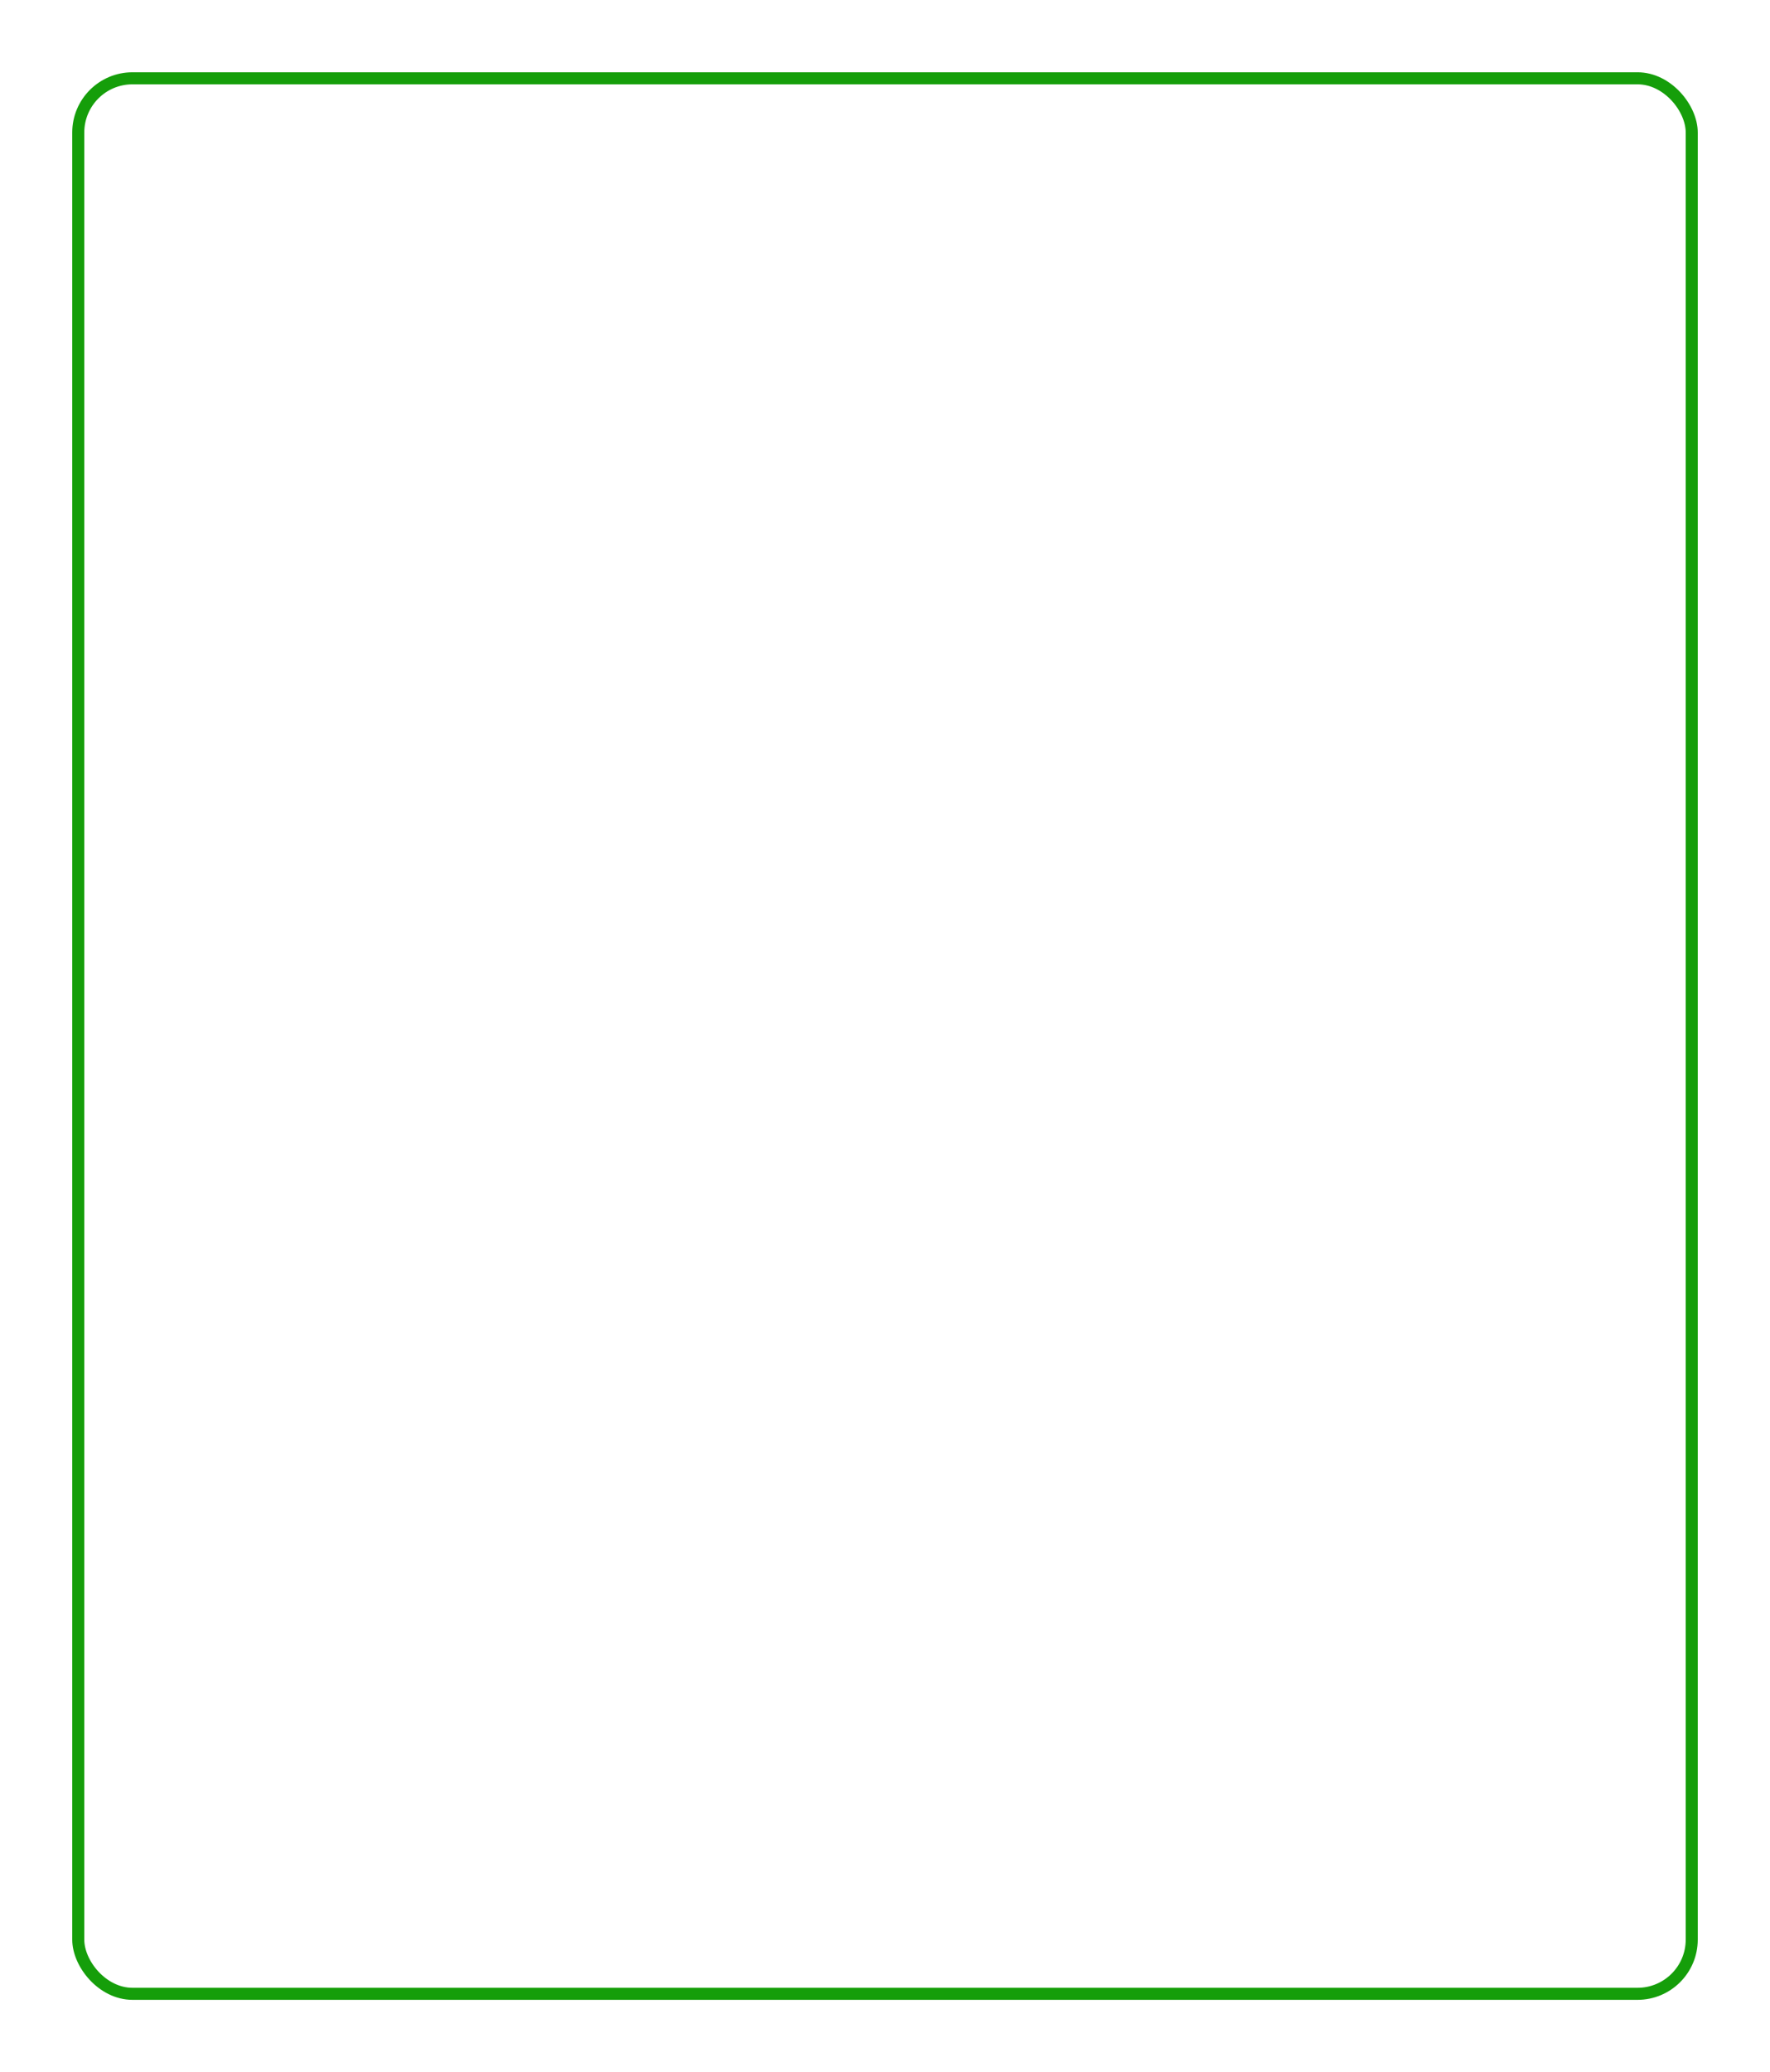 <?xml version="1.0" encoding="UTF-8"?> <svg xmlns="http://www.w3.org/2000/svg" width="294" height="344" viewBox="0 0 294 344" fill="none"> <g filter="url(#filter0_d_32_668)"> <rect x="13" y="8" width="268" height="318" rx="9" stroke="#159E0A" stroke-width="2"></rect> </g> <defs> <filter id="filter0_d_32_668" x="0" y="0" width="294" height="344" filterUnits="userSpaceOnUse" color-interpolation-filters="sRGB"> <feFlood flood-opacity="0" result="BackgroundImageFix"></feFlood> <feColorMatrix in="SourceAlpha" type="matrix" values="0 0 0 0 0 0 0 0 0 0 0 0 0 0 0 0 0 0 127 0" result="hardAlpha"></feColorMatrix> <feOffset dy="5"></feOffset> <feGaussianBlur stdDeviation="6"></feGaussianBlur> <feColorMatrix type="matrix" values="0 0 0 0 0 0 0 0 0 0 0 0 0 0 0 0 0 0 0.01 0"></feColorMatrix> <feBlend mode="normal" in2="BackgroundImageFix" result="effect1_dropShadow_32_668"></feBlend> <feBlend mode="normal" in="SourceGraphic" in2="effect1_dropShadow_32_668" result="shape"></feBlend> </filter> </defs> </svg> 